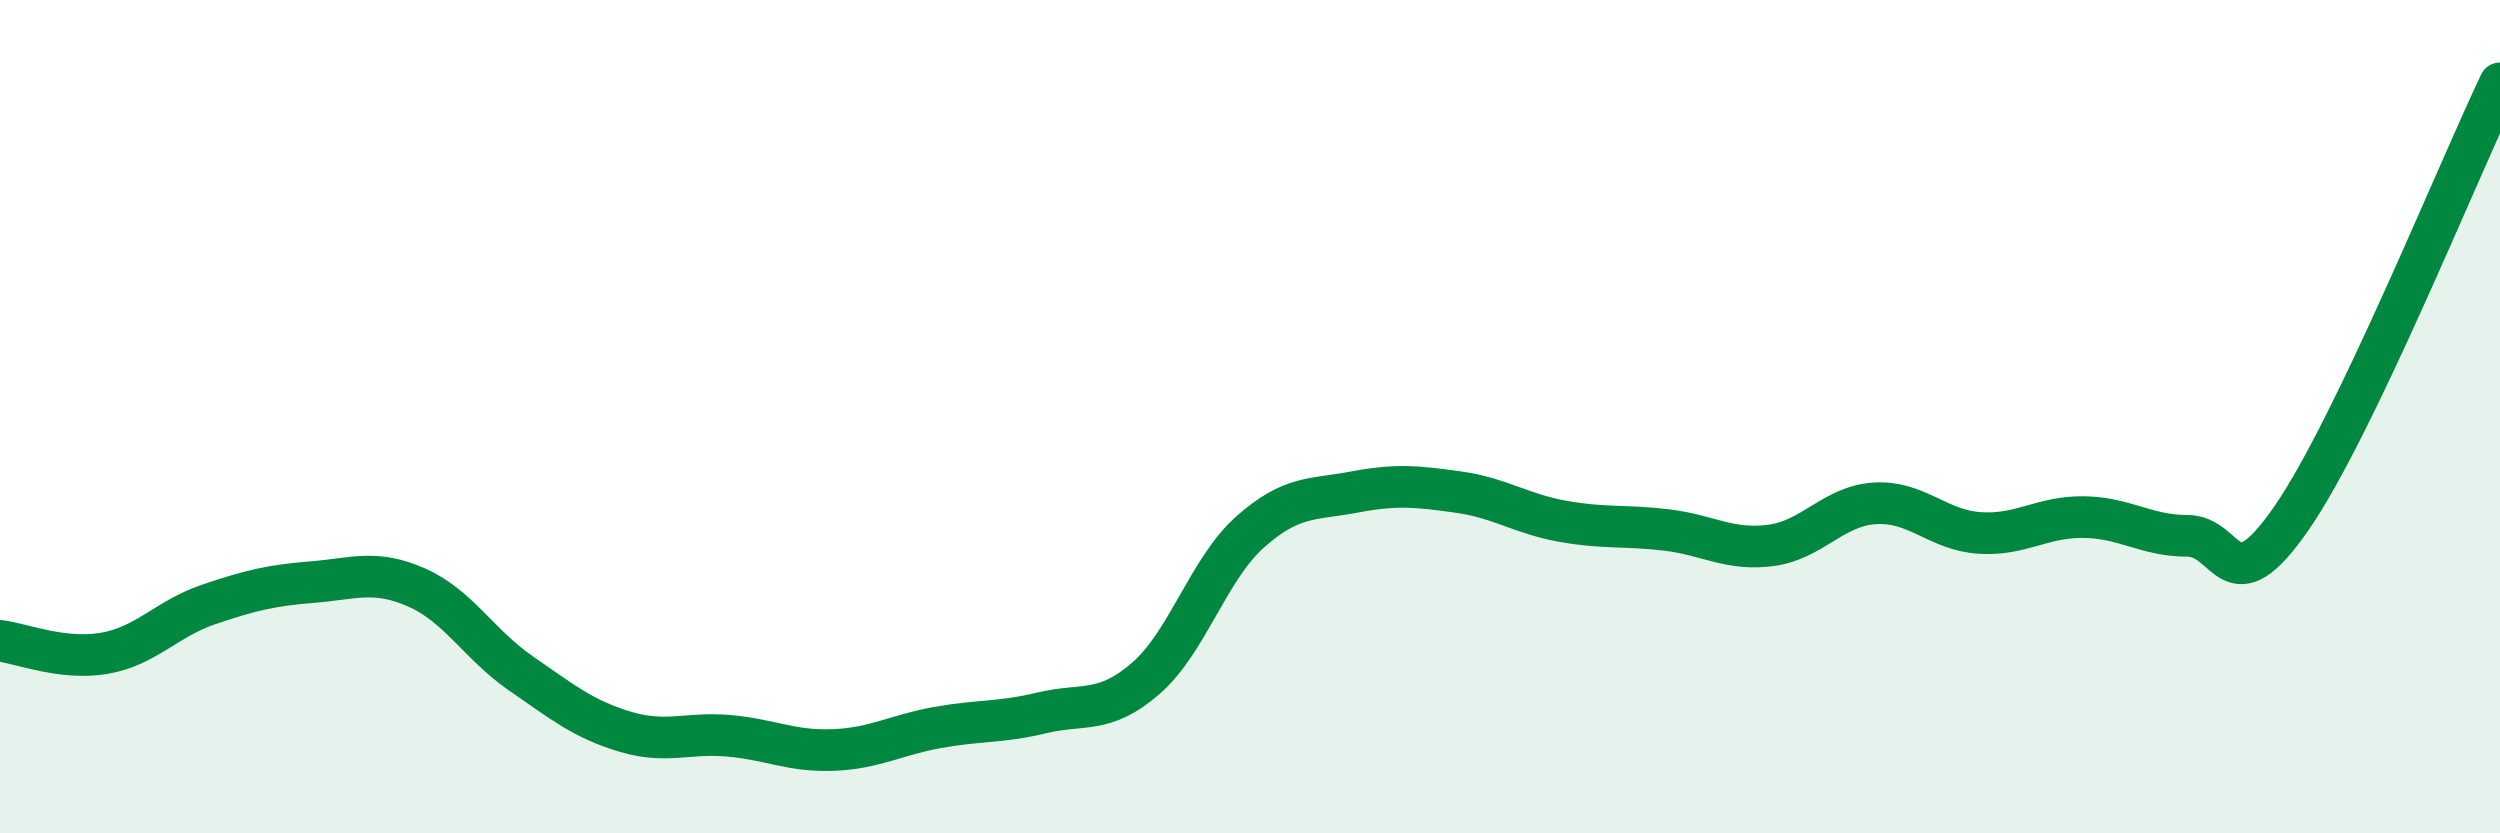 
    <svg width="60" height="20" viewBox="0 0 60 20" xmlns="http://www.w3.org/2000/svg">
      <path
        d="M 0,15.38 C 0.5,15.44 1.5,15.85 2.5,15.68 C 3.5,15.51 4,14.85 5,14.51 C 6,14.17 6.5,14.05 7.5,13.97 C 8.5,13.89 9,13.66 10,14.1 C 11,14.54 11.5,15.47 12.5,16.16 C 13.5,16.85 14,17.26 15,17.56 C 16,17.86 16.5,17.57 17.5,17.66 C 18.5,17.75 19,18.04 20,18 C 21,17.96 21.5,17.64 22.5,17.46 C 23.5,17.28 24,17.35 25,17.11 C 26,16.87 26.5,17.15 27.5,16.28 C 28.5,15.41 29,13.66 30,12.77 C 31,11.88 31.5,12 32.5,11.81 C 33.5,11.62 34,11.67 35,11.81 C 36,11.95 36.5,12.33 37.5,12.51 C 38.5,12.69 39,12.6 40,12.72 C 41,12.84 41.5,13.22 42.5,13.09 C 43.5,12.96 44,12.14 45,12.08 C 46,12.02 46.5,12.72 47.5,12.79 C 48.5,12.86 49,12.4 50,12.41 C 51,12.42 51.5,12.86 52.5,12.86 C 53.5,12.86 53.5,14.6 55,12.43 C 56.5,10.26 59,4.09 60,2L60 20L0 20Z"
        fill="#008740"
        opacity="0.1"
        stroke-linecap="round"
        stroke-linejoin="round"
      />
      <path
        d="M 0,15.38 C 0.5,15.44 1.5,15.85 2.5,15.68 C 3.5,15.51 4,14.85 5,14.51 C 6,14.17 6.5,14.05 7.5,13.97 C 8.5,13.89 9,13.66 10,14.1 C 11,14.54 11.5,15.47 12.5,16.16 C 13.5,16.85 14,17.26 15,17.56 C 16,17.86 16.5,17.57 17.5,17.66 C 18.5,17.75 19,18.04 20,18 C 21,17.96 21.5,17.64 22.5,17.46 C 23.5,17.28 24,17.35 25,17.11 C 26,16.87 26.5,17.15 27.5,16.28 C 28.5,15.41 29,13.66 30,12.77 C 31,11.88 31.5,12 32.5,11.81 C 33.5,11.62 34,11.67 35,11.81 C 36,11.95 36.5,12.33 37.5,12.51 C 38.5,12.69 39,12.6 40,12.72 C 41,12.84 41.5,13.22 42.5,13.09 C 43.5,12.96 44,12.14 45,12.08 C 46,12.02 46.5,12.72 47.5,12.79 C 48.5,12.86 49,12.4 50,12.41 C 51,12.42 51.5,12.86 52.5,12.86 C 53.5,12.86 53.5,14.6 55,12.43 C 56.5,10.26 59,4.09 60,2"
        stroke="#008740"
        stroke-width="1"
        fill="none"
        stroke-linecap="round"
        stroke-linejoin="round"
      />
    </svg>
  